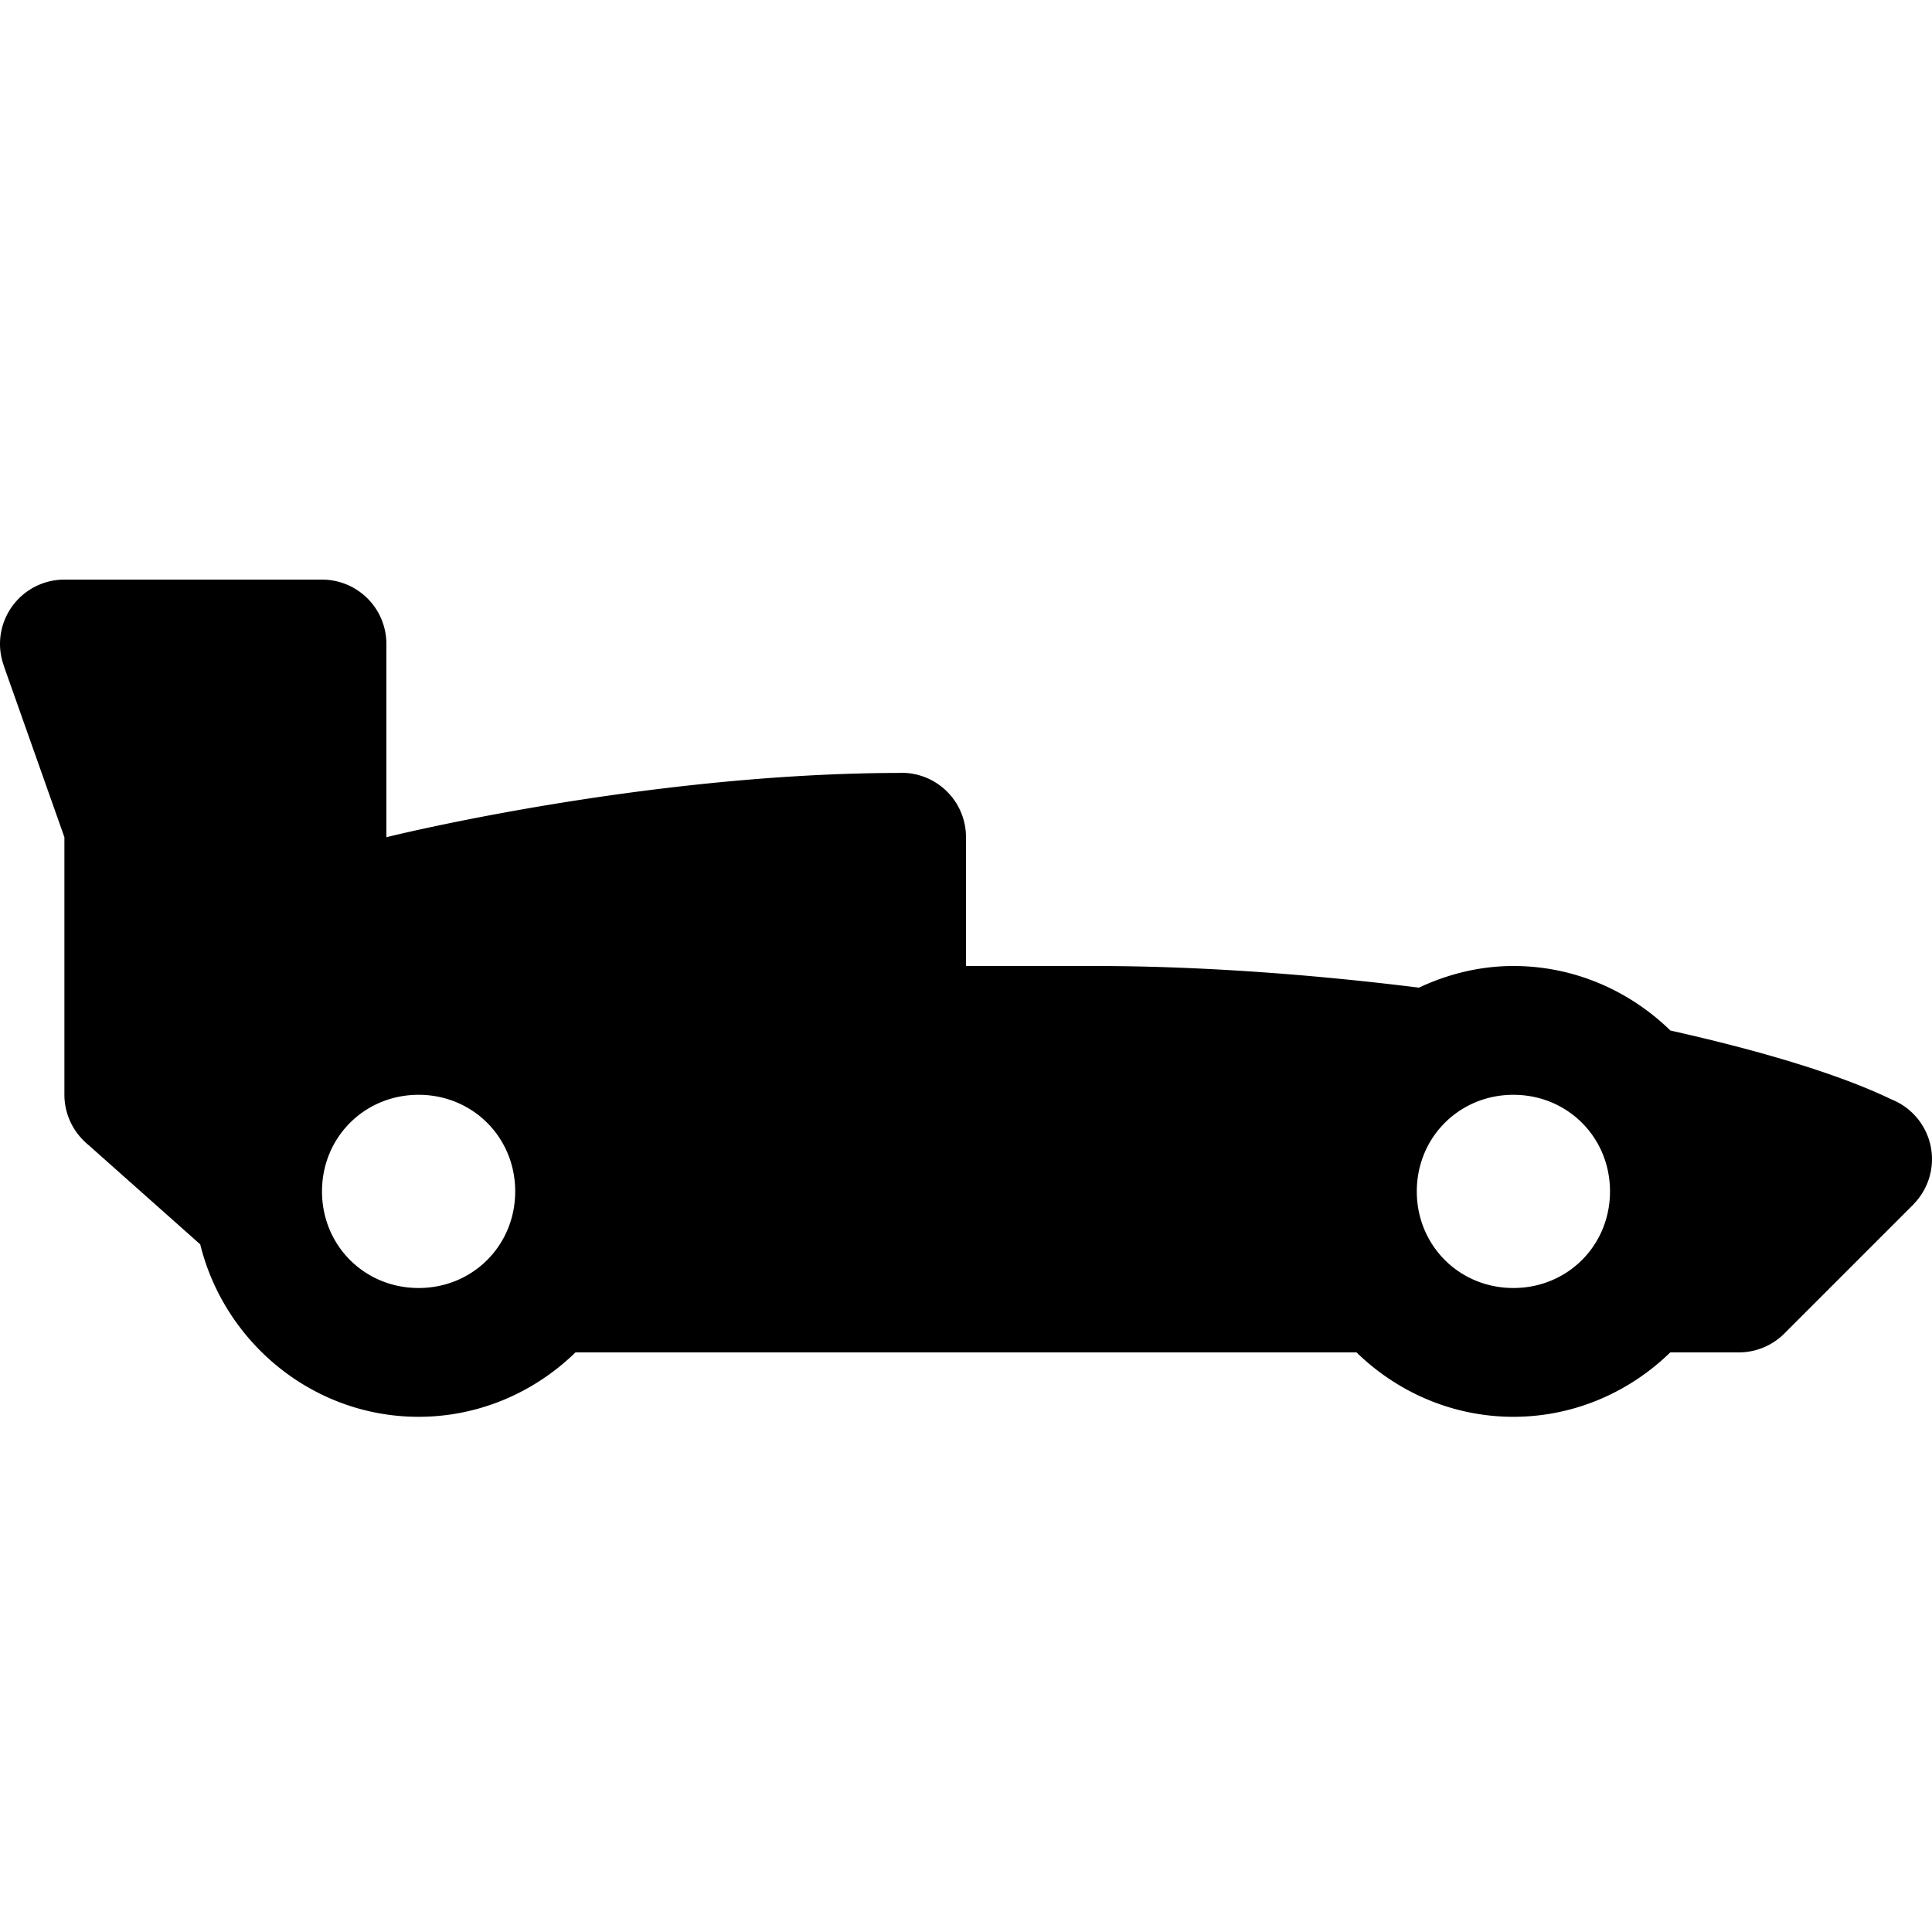 <?xml version="1.0" encoding="utf-8"?>
<svg fill="#000000" width="800px" height="800px" viewBox="0 0 30 30" xmlns="http://www.w3.org/2000/svg" xmlns:xlink="http://www.w3.org/1999/xlink"><path d="M1 9 A 1 1 0 0 0 0 10 A 1 1 0 0 0 0.055 10.324L0.066 10.359 A 1 1 0 0 0 0.068 10.365L1 13L1 17 A 1 1 0 0 0 1.303 17.715L1.303 17.717L1.32 17.732 A 1 1 0 0 0 1.371 17.777L3.109 19.322C3.485 20.85 4.863 22 6.5 22C7.444 22 8.304 21.616 8.936 21L15 21L21.064 21C21.696 21.616 22.556 22 23.5 22C24.444 22 25.304 21.616 25.936 21L27 21 A 1 1 0 0 0 27.711 20.703L29.697 18.717 A 1 1 0 0 0 29.721 18.693L29.721 18.691 A 1 1 0 0 0 30 18 A 1 1 0 0 0 29.367 17.07C28.575 16.687 27.361 16.32 25.938 16.002C25.305 15.385 24.445 15 23.5 15C22.976 15 22.481 15.126 22.033 15.336C20.353 15.127 18.611 15 17 15L15 15L15 13 A 1 1 0 0 0 14 12 A 1 1 0 0 0 13.93 12.002C9.953 12.014 6 13 6 13L6 10 A 1 1 0 0 0 5 9L1 9 z M 6.5 17C7.34 17 8 17.66 8 18.5C8 19.34 7.34 20 6.5 20C5.66 20 5 19.34 5 18.5C5 17.66 5.66 17 6.5 17 z M 23.5 17C24.34 17 25 17.66 25 18.5C25 19.34 24.34 20 23.5 20C22.66 20 22 19.34 22 18.5C22 17.66 22.66 17 23.5 17 z"/></svg>